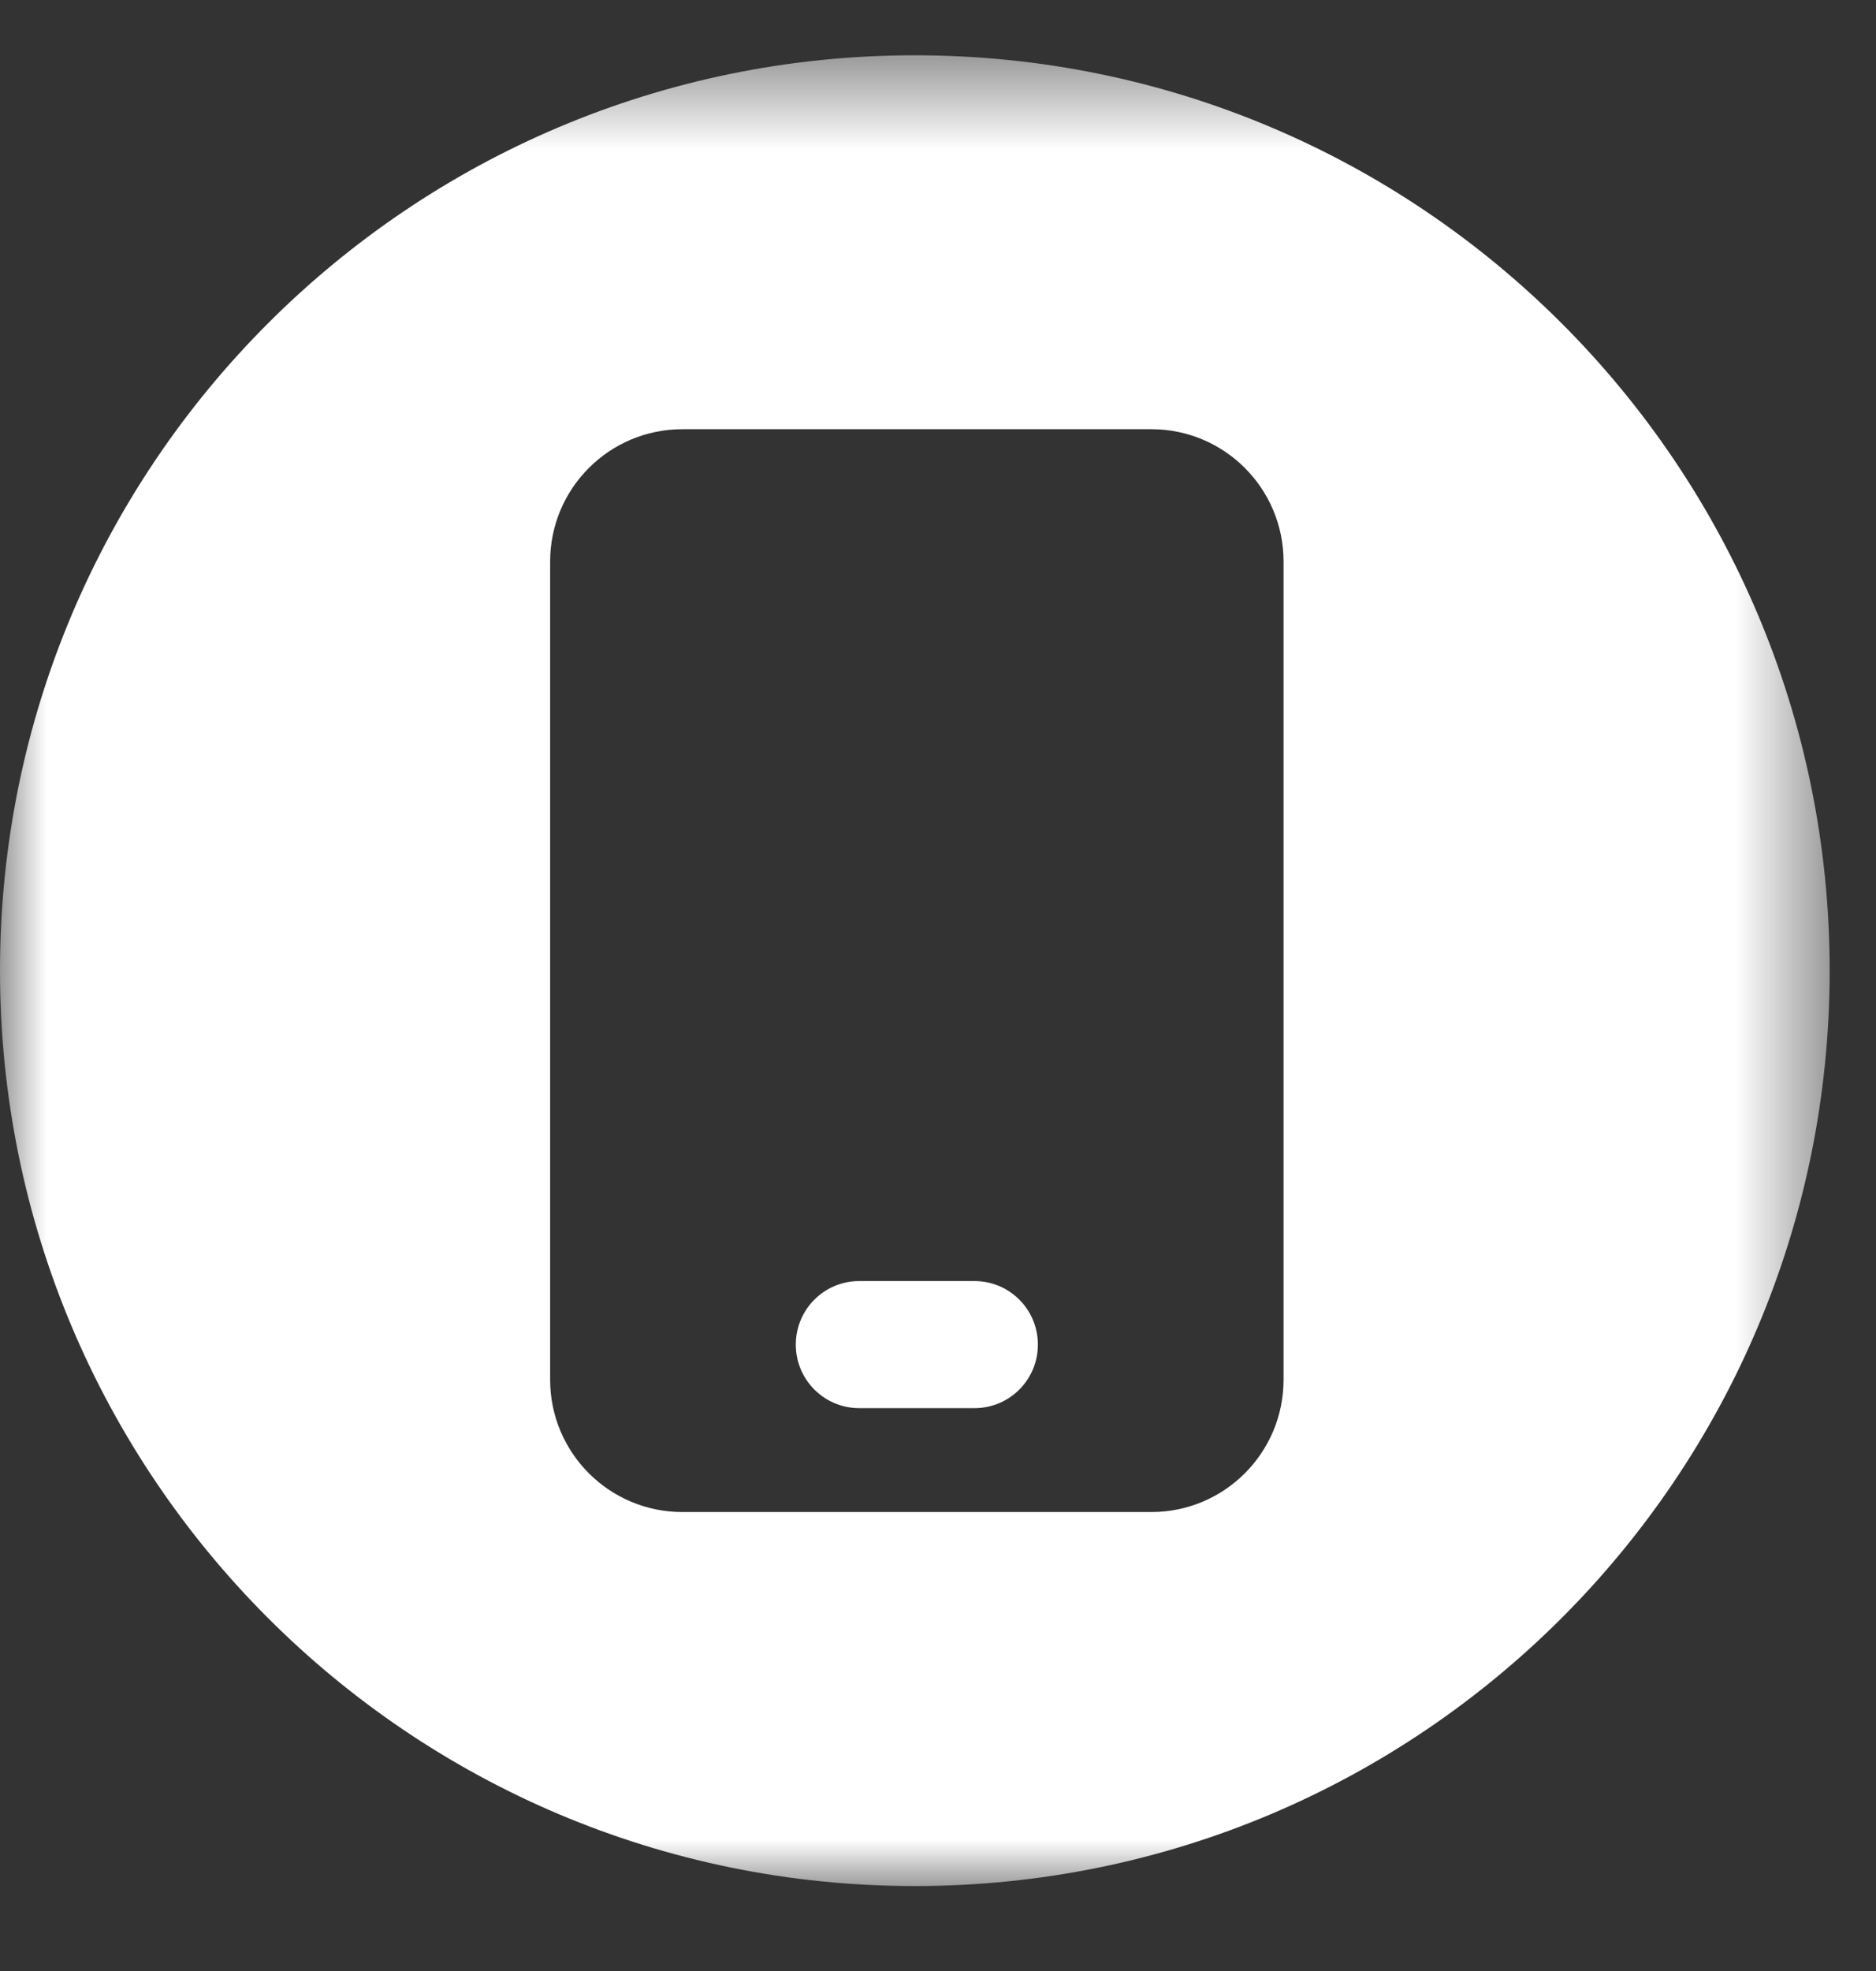 <?xml version="1.0" encoding="UTF-8"?>
<svg width="20px" height="21px" viewBox="0 0 20 21" version="1.1" xmlns="http://www.w3.org/2000/svg" xmlns:xlink="http://www.w3.org/1999/xlink">
    <rect x="0" y="0" width="20" height="21" fill="#333333" stroke="none"/>
    <!-- Generator: Sketch 60 (88103) - https://sketch.com -->
    <title> </title>
    <desc>Created with Sketch.</desc>
    <defs>
        <polygon id="path-1" points="0 0.494 19.506 0.494 19.506 20 0 20"></polygon>
    </defs>
    <g id="Symbols" stroke="none" stroke-width="1" fill="none" fill-rule="evenodd">
        <g id="Footer-1280" transform="translate(-144, -213)">
            <g id="Group-4" transform="translate(143, 54)">
                <g id="info" transform="translate(0, 117)">
                    <g id="Group-6" transform="translate(1, 42)">
                        <path d="M10.389,13.649 L9.16,13.649 C8.786,13.649 8.484,13.952 8.484,14.326 C8.484,14.7 8.786,15.003 9.16,15.003 L10.389,15.003 C10.763,15.003 11.065,14.7 11.065,14.326 C11.065,13.952 10.763,13.649 10.389,13.649" id="Fill-1" fill="#FFFFFF"></path>
                        <g id="Group-5" transform="translate(0, 0.095)">
                            <mask id="mask-2" fill="white">
                                <use xlink:href="#path-1"></use>
                            </mask>
                            <g id="Clip-4"></g>
                            <path d="M13.684,12.73 L13.684,12.88 L13.684,14.605 C13.684,15.384 13.053,16.015 12.275,16.015 L7.275,16.015 C6.496,16.015 5.865,15.384 5.865,14.605 L5.865,12.88 L5.865,12.73 L5.865,5.888 C5.865,5.109 6.496,4.478 7.275,4.478 L12.275,4.478 C13.053,4.478 13.684,5.109 13.684,5.888 L13.684,12.73 Z M9.753,0.494 C4.366,0.494 -0,4.861 -0,10.246 C-0,15.634 4.366,20 9.753,20 C15.14,20 19.506,15.634 19.506,10.246 C19.506,4.861 15.14,0.494 9.753,0.494 L9.753,0.494 Z" id="Fill-3" fill="#FFFFFF" mask="url(#mask-2)"></path>
                        </g>
                    </g>
                </g>
            </g>
        </g>
    </g>
</svg>